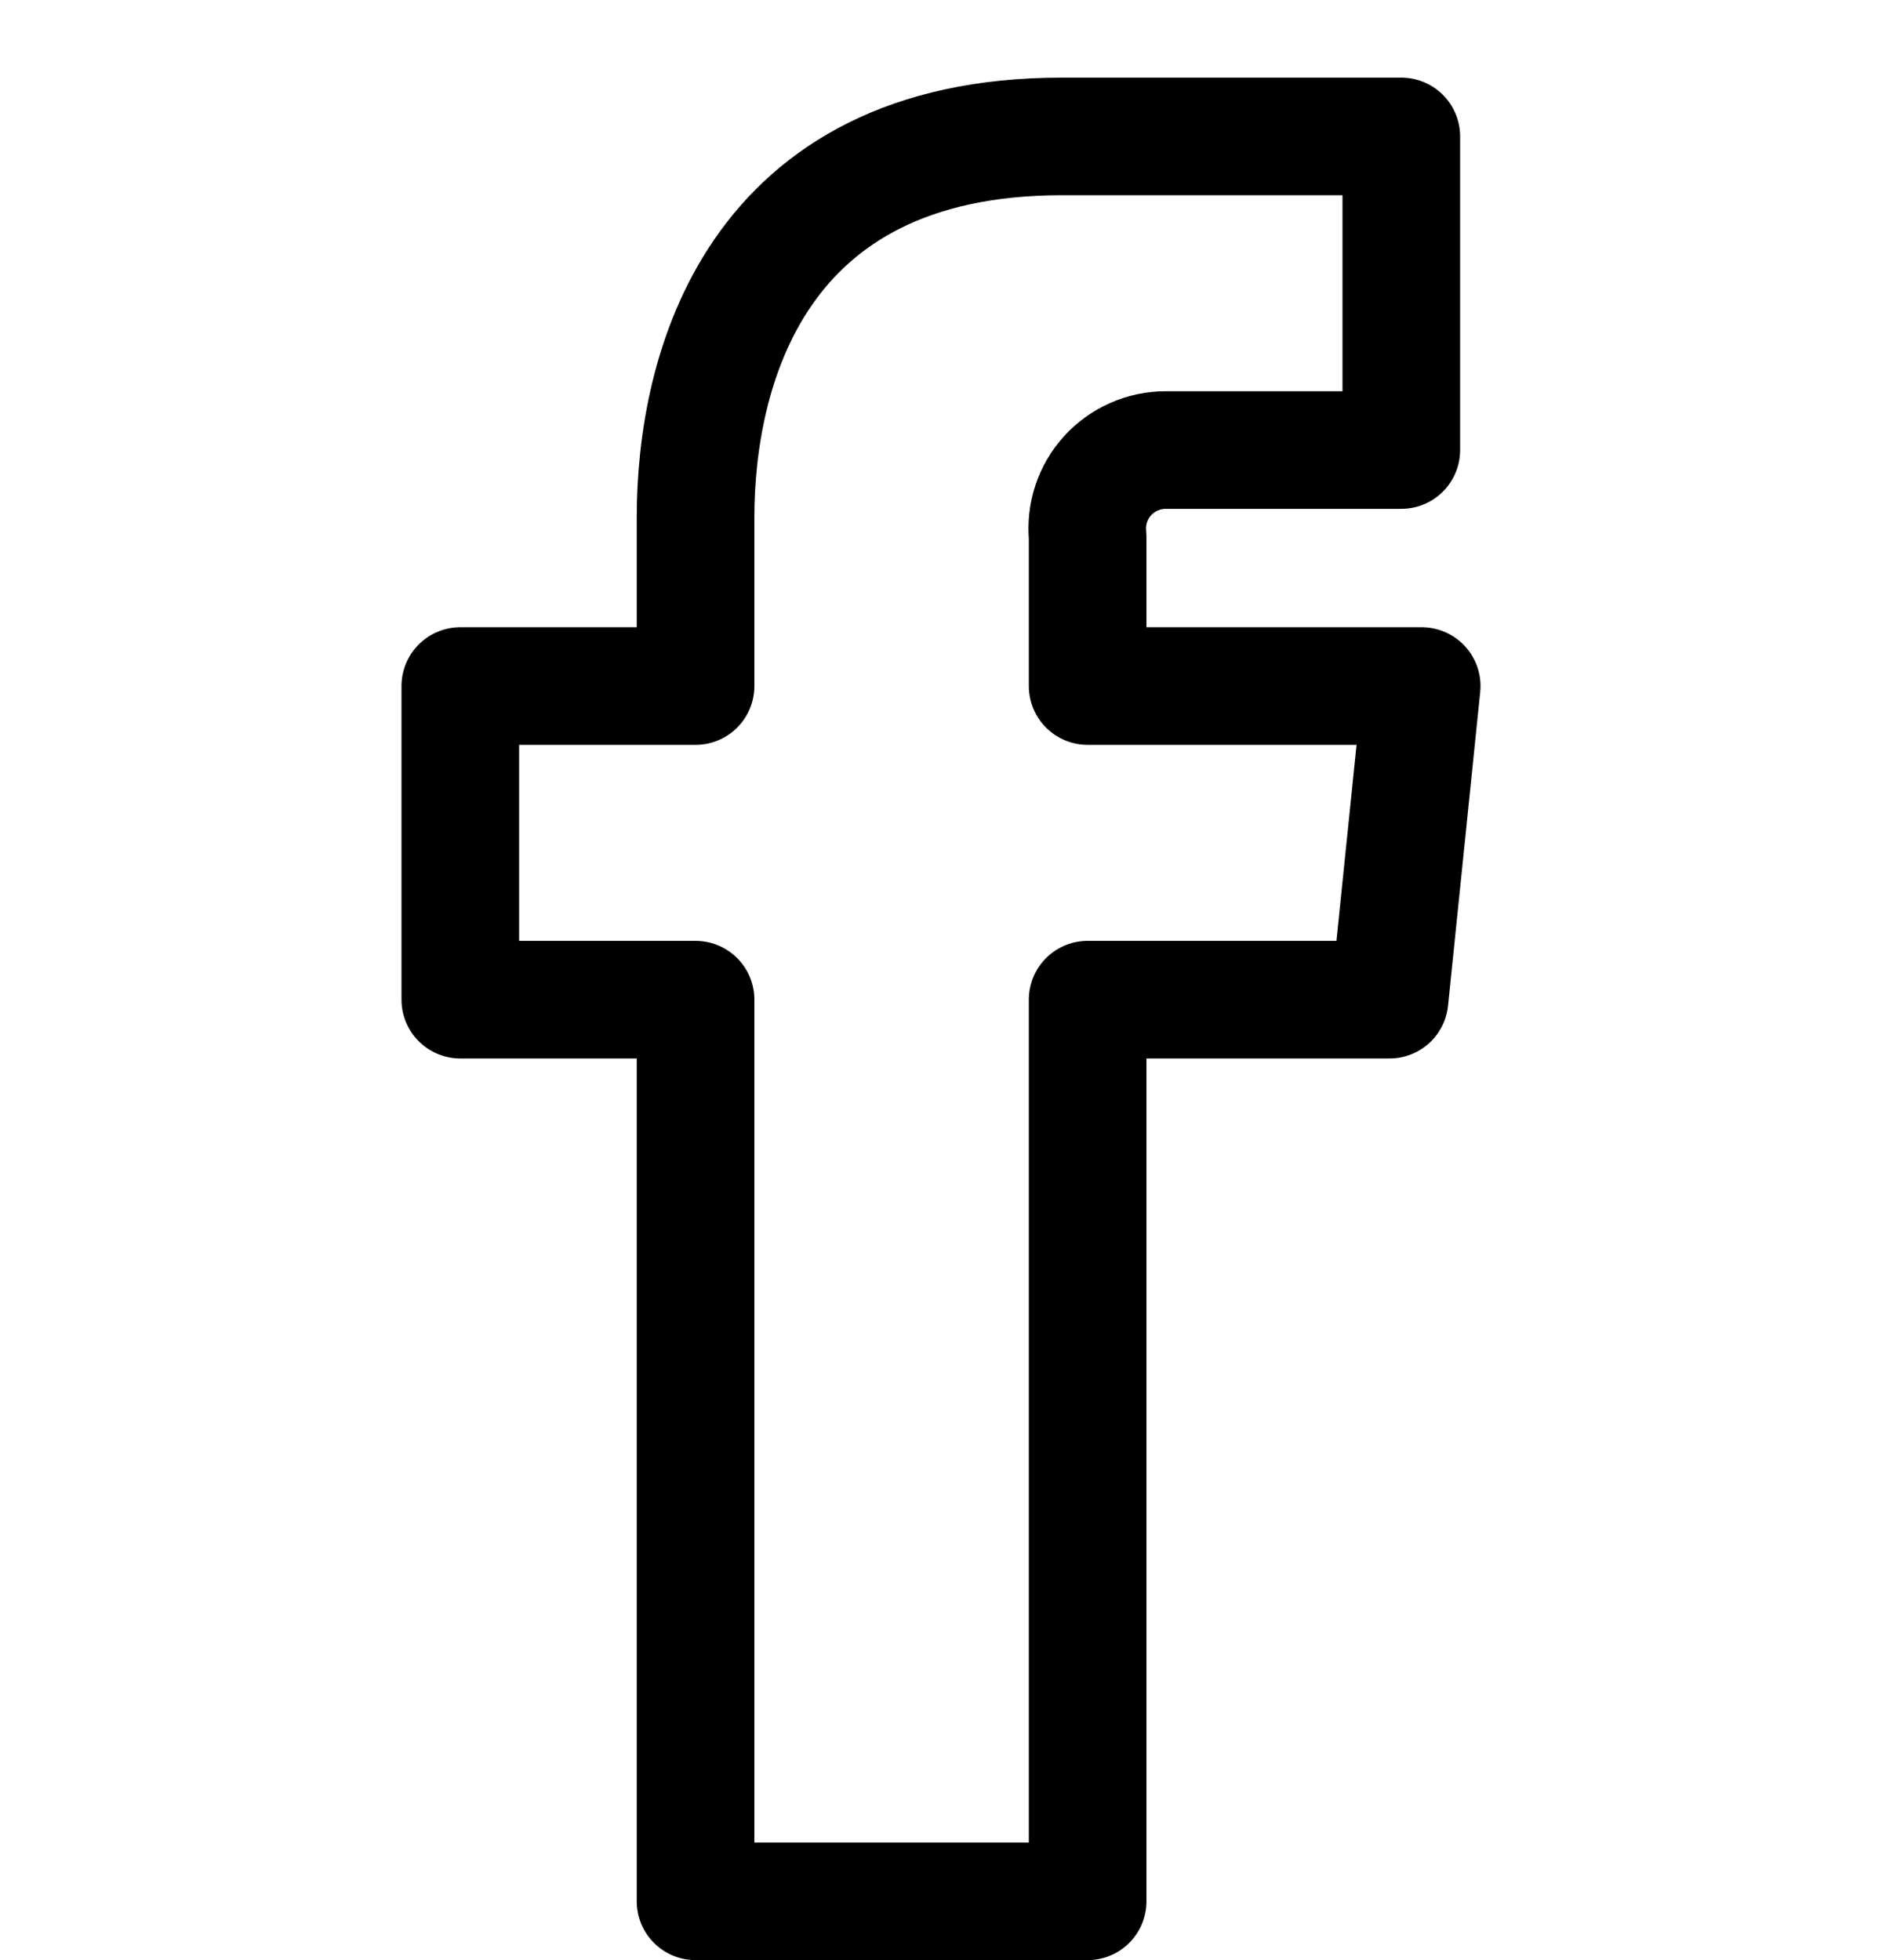 <svg width="24" height="25" viewBox="0 0 24 25" fill="none" xmlns="http://www.w3.org/2000/svg">
<path fill-rule="evenodd" clip-rule="evenodd" d="M18.13 8.75H13.87V6.84C13.842 6.558 13.934 6.277 14.125 6.067C14.316 5.858 14.586 5.739 14.87 5.74H17.87V1.74H13.54C9.61 1.74 8.87 4.74 8.87 6.6V8.75H5.87V12.75H8.87V24.25H13.87V12.75H17.72L18.13 8.75Z" stroke="black" stroke-width="1.5" stroke-linecap="round" stroke-linejoin="round"/>
</svg>
